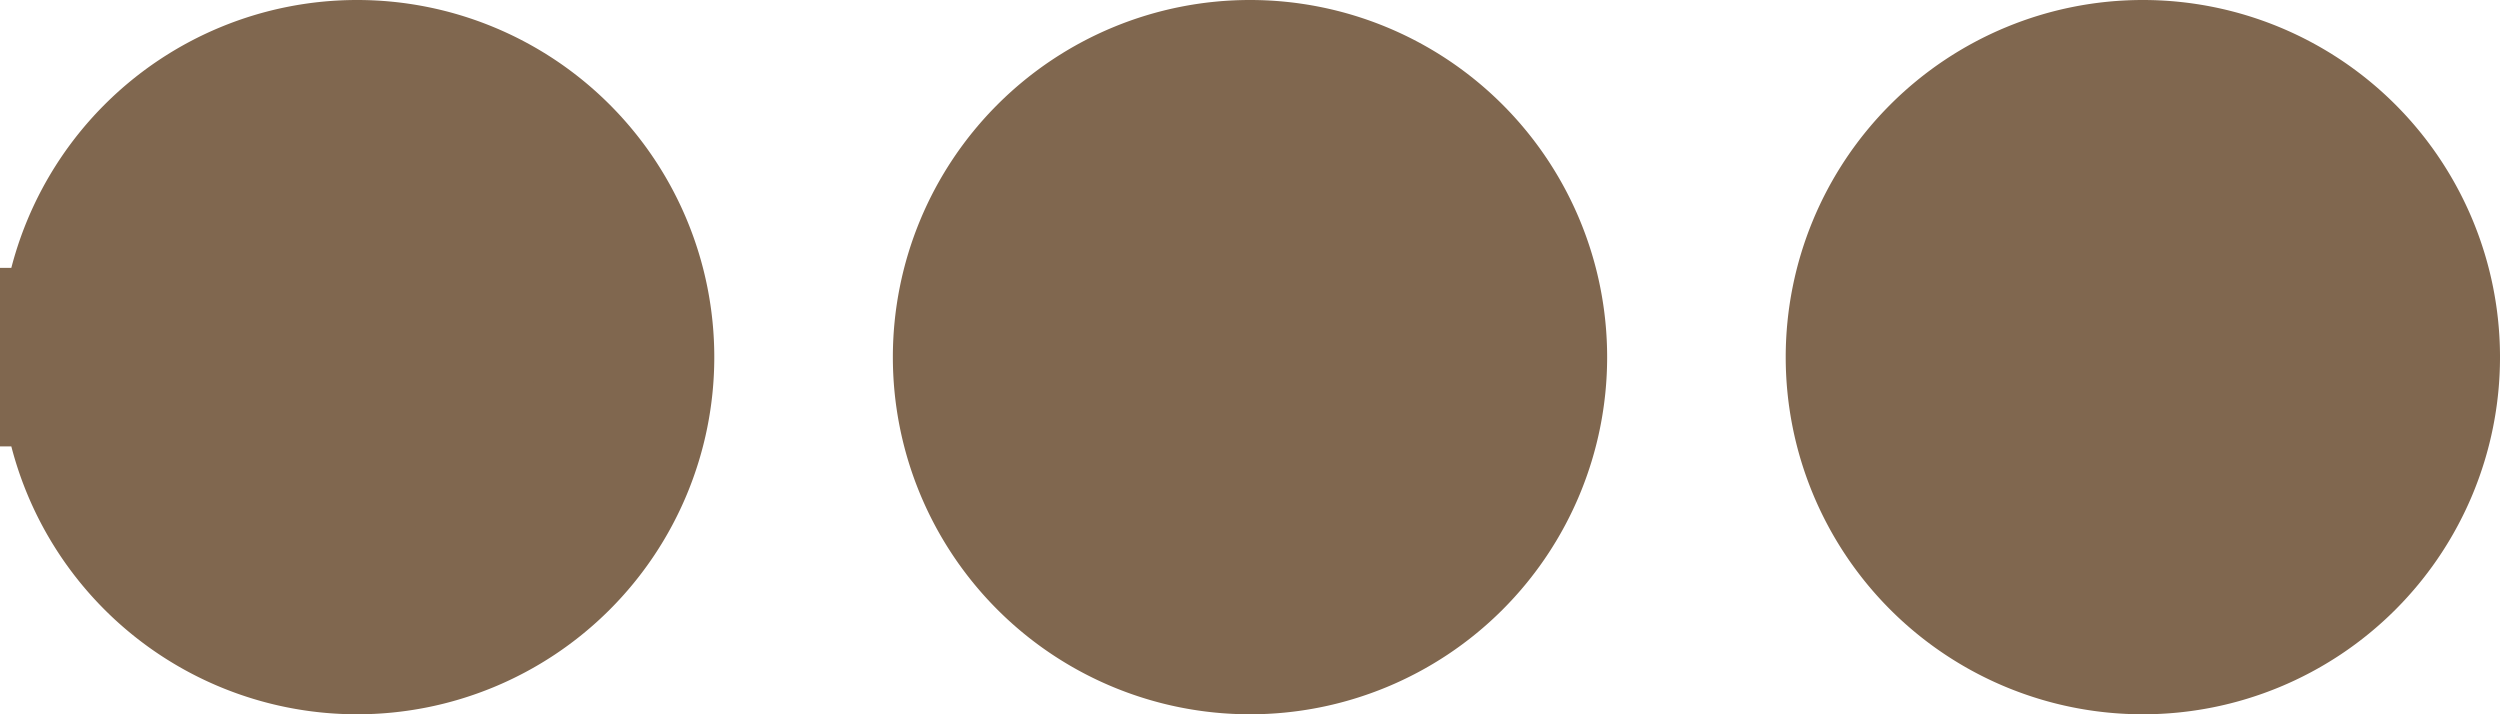 <svg xmlns="http://www.w3.org/2000/svg" width="14" height="4" viewBox="0 0 14 4">
  <path id="Ellipse_4" data-name="Ellipse 4" d="M370,18.5a1.5,1.5,0,1,1,1.5,1.5A1.5,1.5,0,0,1,370,18.5Zm-5,0a1.5,1.5,0,1,1,1.5,1.5A1.5,1.5,0,0,1,365,18.5Zm-5,0a1.5,1.5,0,1,1,1.5,1.5A1.5,1.5,0,0,1,360,18.5Z" transform="translate(-359.5 -16.5)" fill="#80674f" stroke="#80674f" stroke-width="1"/>
</svg>
